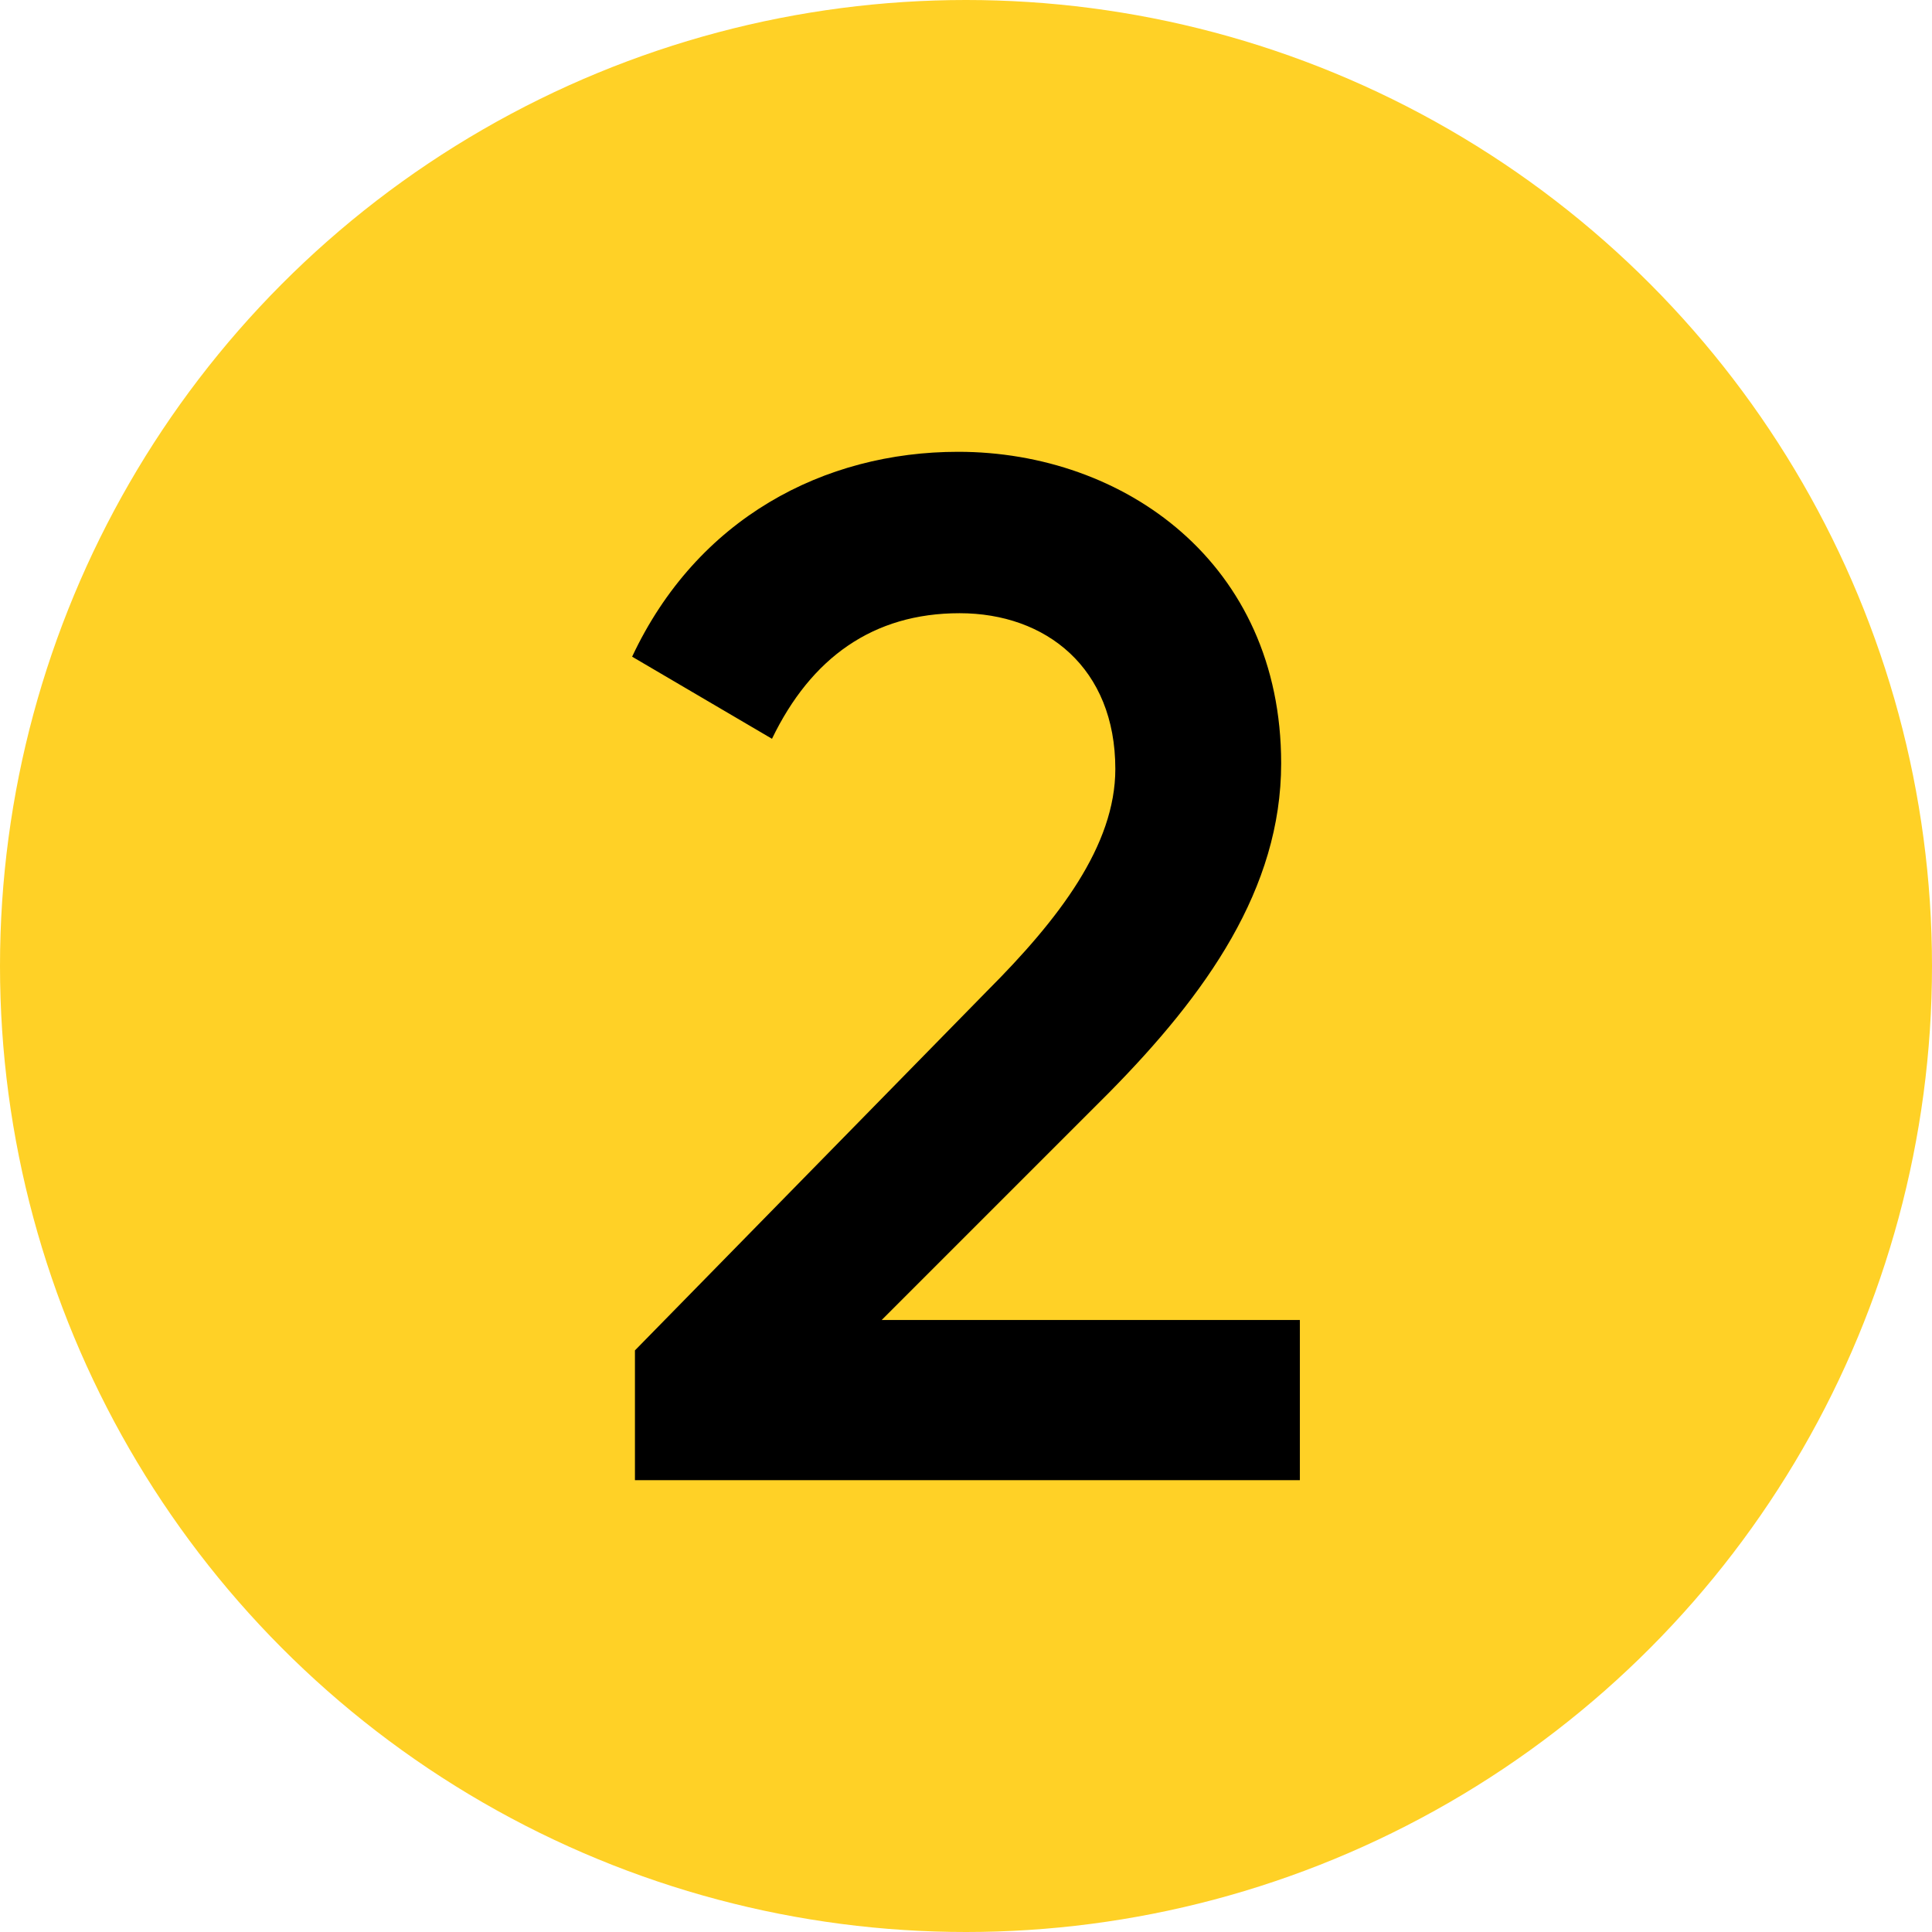 <?xml version="1.0" encoding="UTF-8"?>
<svg id="Layer_1" xmlns="http://www.w3.org/2000/svg" version="1.1" viewBox="0 0 96 96">
  <!-- Generator: Adobe Illustrator 29.4.0, SVG Export Plug-In . SVG Version: 2.1.0 Build 152)  -->
  <defs>
    <style>
      .st0 {
        fill: #ffd126;
      }
    </style>
  </defs>
  <circle class="st0" cx="48" cy="48" r="48"/>
  <path d="M31.55,67.1l17.49-17.85c3.58-3.58,6.38-7.24,6.38-11.04,0-5.02-3.44-7.74-7.74-7.74s-7.38,2.22-9.32,6.24l-6.95-4.08c3.23-6.88,9.53-10.18,16.2-10.18,8.24,0,16.05,5.52,16.05,15.48,0,6.24-3.73,11.47-8.53,16.34l-11.32,11.32h20.78v7.96H31.55v-6.45Z"/>
</svg>